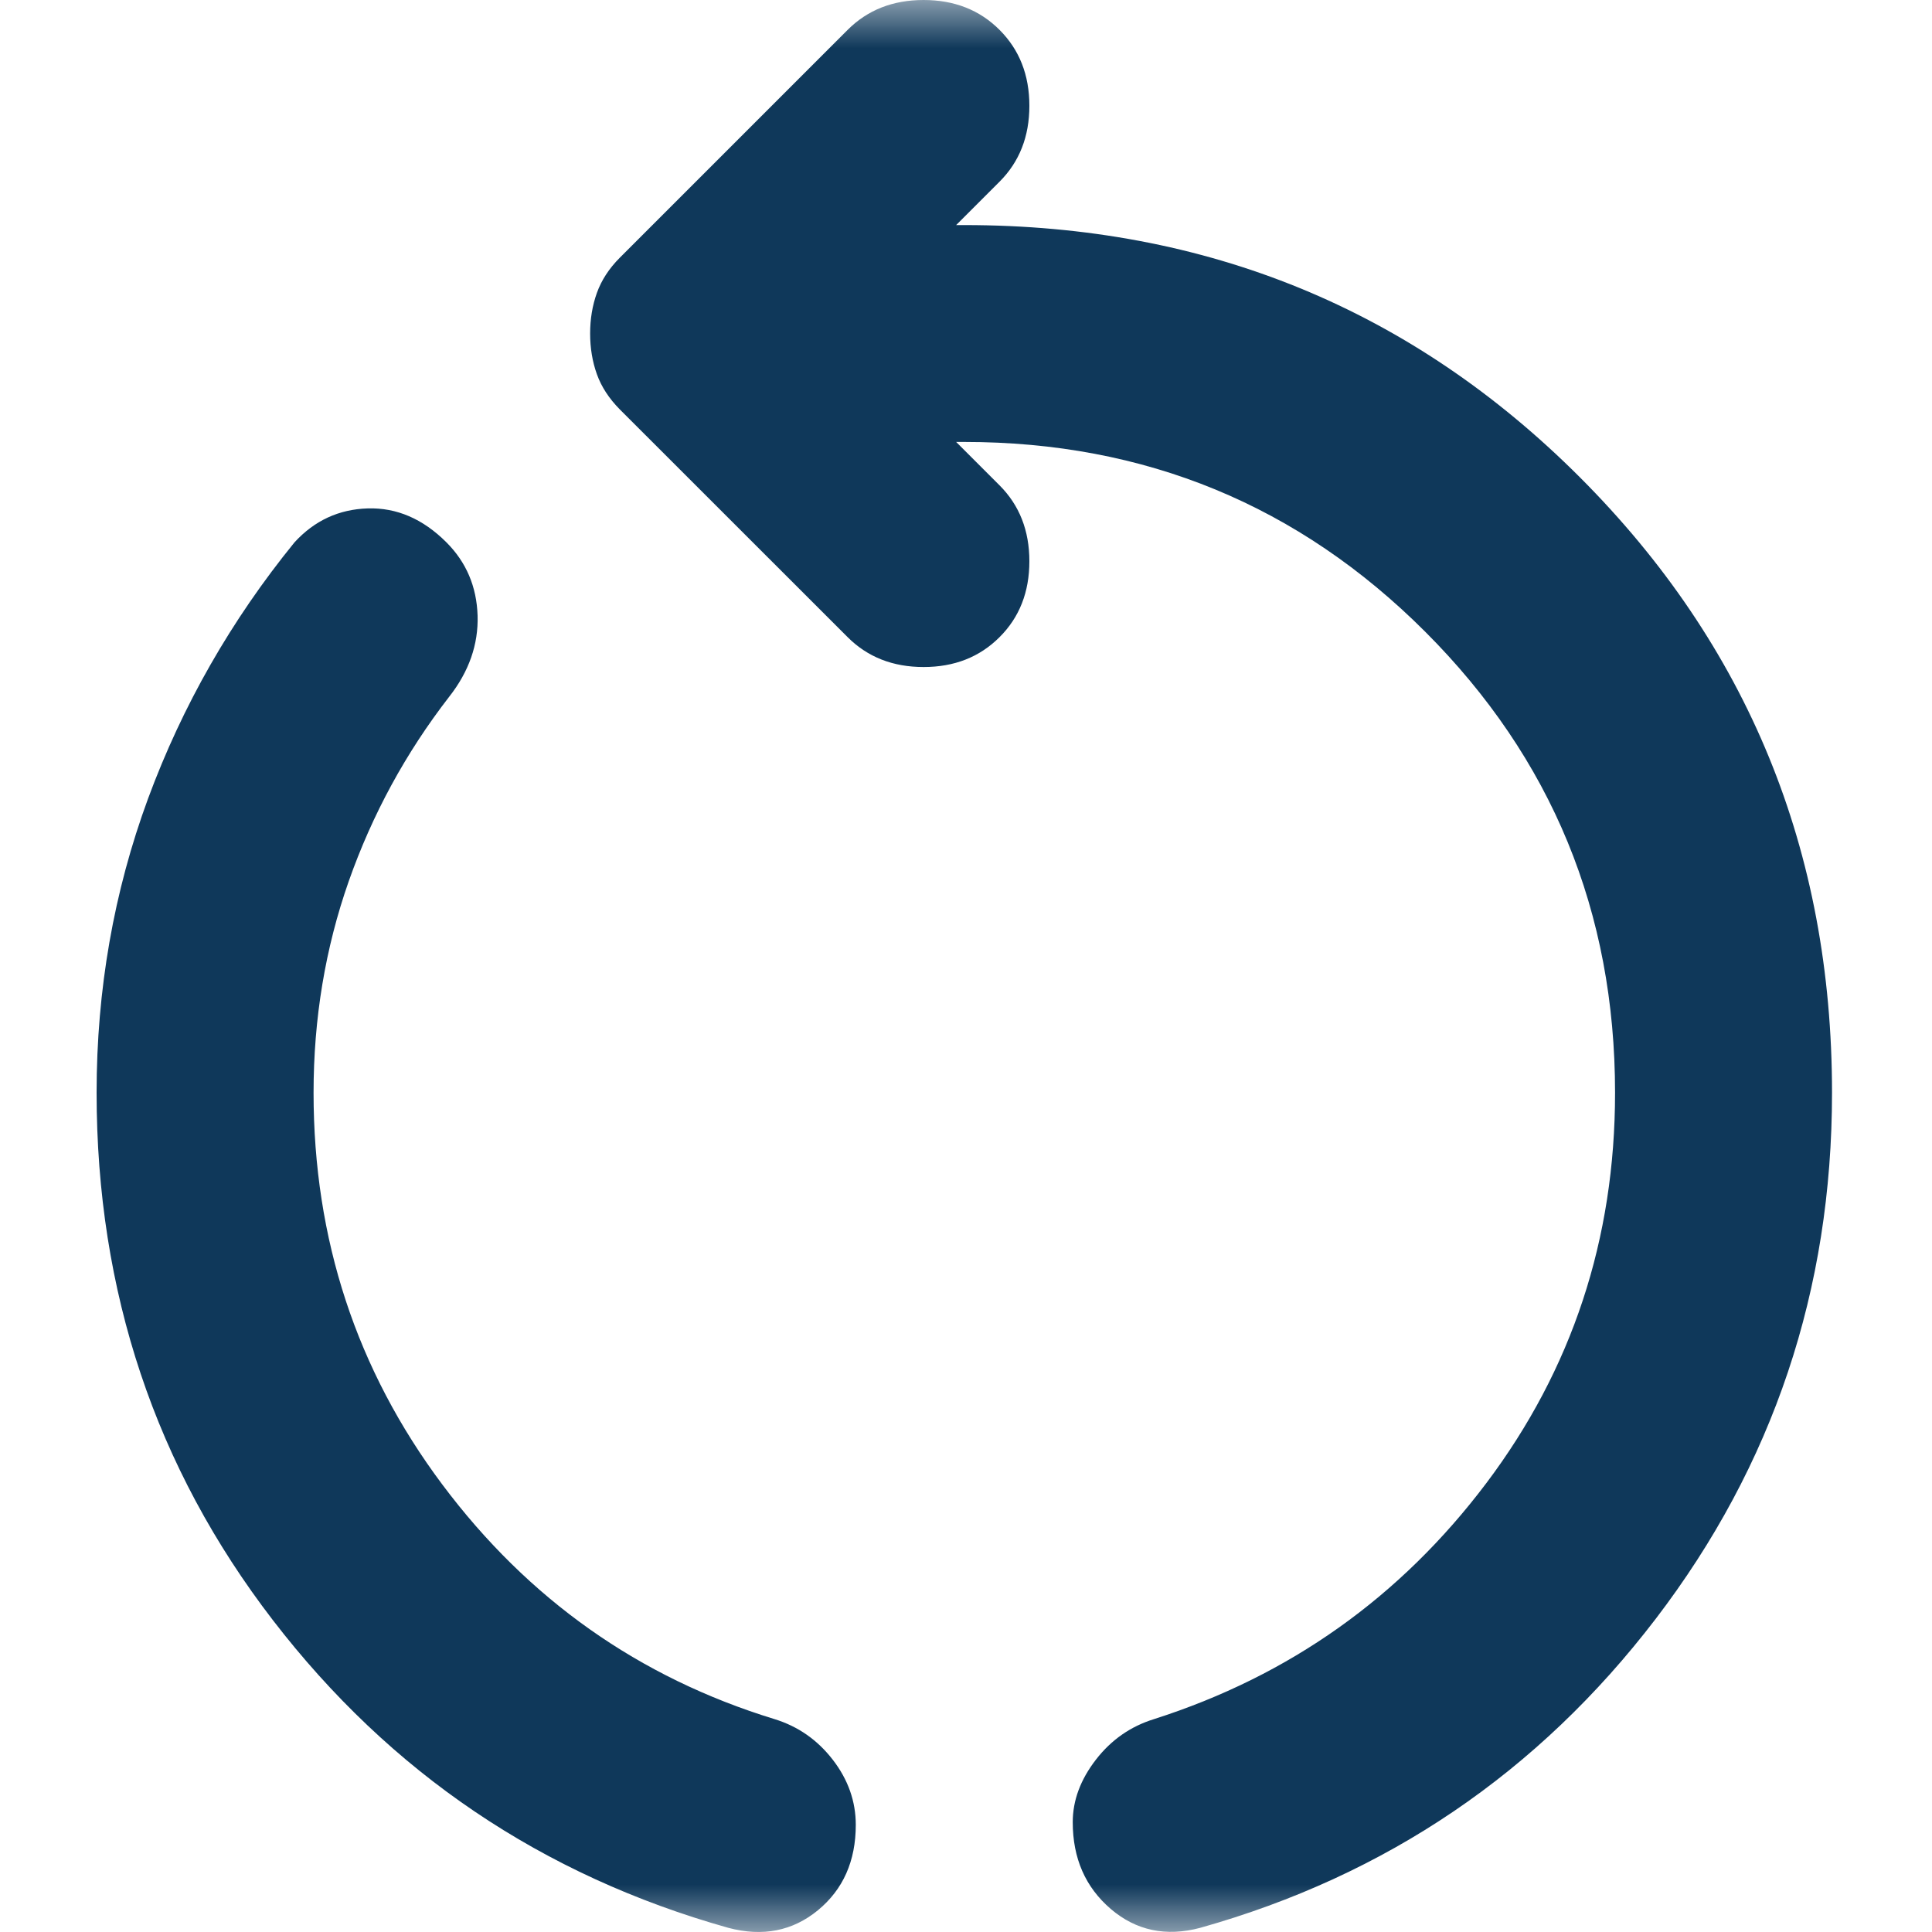 <svg width="20" height="20" viewBox="0 0 20 20" fill="none" xmlns="http://www.w3.org/2000/svg">
<mask id="mask0_6310_88" style="mask-type:alpha" maskUnits="userSpaceOnUse" x="0" y="0" width="20" height="20">
<rect width="20" height="20" fill="#0F385A"/>
</mask>
<g mask="url(#mask0_6310_88)">
<path d="M7.54 19.957C5.613 19.415 4.041 18.353 2.825 16.772C1.608 15.19 1 13.37 1 11.312C1 10.245 1.178 9.23 1.533 8.266C1.889 7.303 2.394 6.419 3.049 5.614C3.255 5.389 3.508 5.272 3.807 5.263C4.106 5.254 4.378 5.371 4.621 5.614C4.827 5.82 4.934 6.072 4.944 6.372C4.953 6.671 4.855 6.952 4.649 7.214C4.2 7.794 3.854 8.43 3.61 9.123C3.367 9.815 3.246 10.545 3.246 11.312C3.246 12.828 3.69 14.18 4.579 15.368C5.468 16.556 6.614 17.366 8.017 17.796C8.261 17.871 8.462 18.011 8.621 18.217C8.78 18.423 8.859 18.648 8.859 18.891C8.859 19.265 8.728 19.56 8.467 19.775C8.205 19.99 7.896 20.051 7.54 19.957ZM12.424 19.957C12.069 20.051 11.76 19.985 11.498 19.761C11.236 19.536 11.105 19.237 11.105 18.863C11.105 18.638 11.185 18.423 11.344 18.217C11.503 18.011 11.704 17.871 11.947 17.796C13.351 17.347 14.497 16.533 15.386 15.354C16.274 14.175 16.719 12.828 16.719 11.312C16.719 9.441 16.064 7.85 14.754 6.54C13.444 5.23 11.854 4.575 9.982 4.575H9.898L10.347 5.024C10.553 5.23 10.656 5.492 10.656 5.81C10.656 6.129 10.553 6.391 10.347 6.596C10.141 6.802 9.879 6.905 9.561 6.905C9.243 6.905 8.981 6.802 8.775 6.596L6.417 4.239C6.305 4.126 6.226 4.005 6.179 3.874C6.132 3.743 6.109 3.602 6.109 3.453C6.109 3.303 6.132 3.163 6.179 3.032C6.226 2.901 6.305 2.779 6.417 2.667L8.775 0.309C8.981 0.103 9.243 0 9.561 0C9.879 0 10.141 0.103 10.347 0.309C10.553 0.515 10.656 0.777 10.656 1.095C10.656 1.413 10.553 1.675 10.347 1.881L9.898 2.33H9.982C12.49 2.33 14.614 3.2 16.354 4.94C18.094 6.681 18.965 8.804 18.965 11.312C18.965 13.352 18.356 15.167 17.14 16.758C15.924 18.348 14.352 19.415 12.424 19.957Z" fill="#0F385A"/>
</g>
</svg>
